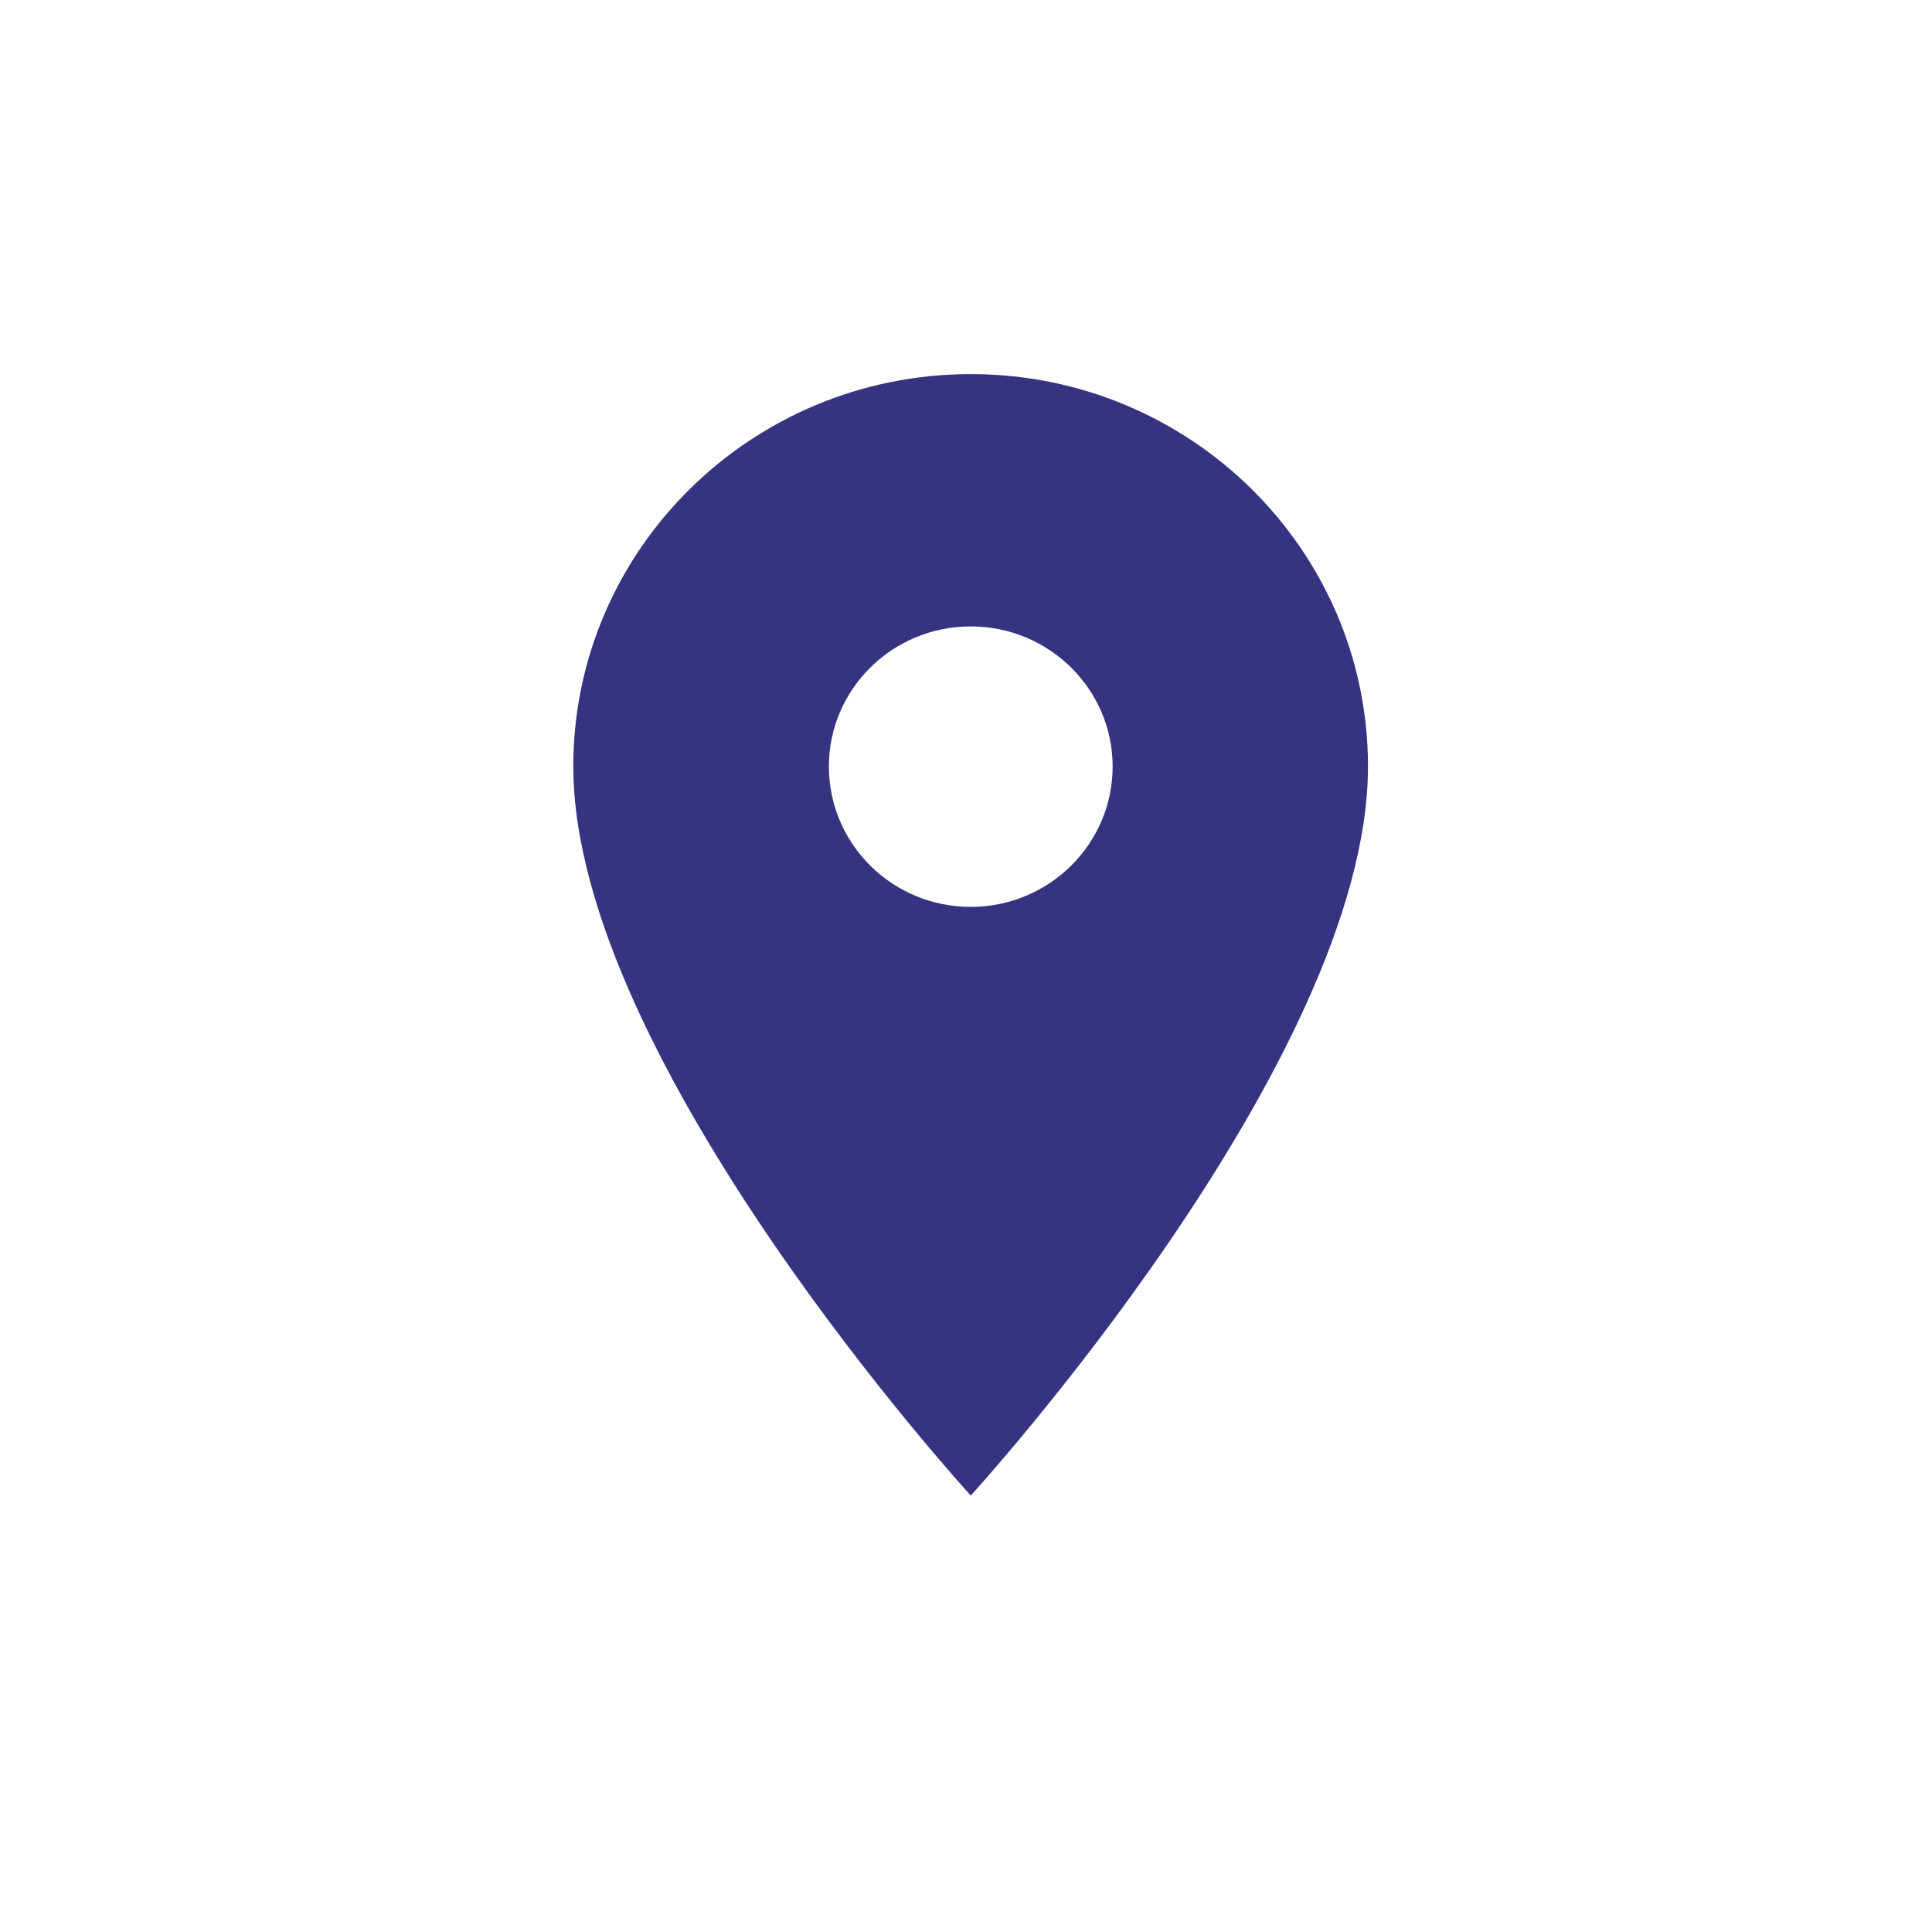 <svg xmlns="http://www.w3.org/2000/svg" xmlns:xlink="http://www.w3.org/1999/xlink" width="40" zoomAndPan="magnify" viewBox="0 0 30 30" height="40" preserveAspectRatio="xMidYMid meet" version="1.0"><defs><clipPath id="94aa493f96"><path d="M 8.902 5.805 L 21.242 5.805 L 21.242 23.227 L 8.902 23.227 Z M 8.902 5.805 " clip-rule="nonzero"/></clipPath></defs><g clip-path="url(#94aa493f96)"><path fill="#363481" d="M 15.074 5.809 C 11.668 5.809 8.902 8.539 8.902 11.902 C 8.902 16.477 15.074 23.223 15.074 23.223 C 15.074 23.223 21.242 16.477 21.242 11.902 C 21.242 8.539 18.48 5.809 15.074 5.809 Z M 15.074 14.082 C 13.855 14.082 12.871 13.105 12.871 11.902 C 12.871 10.703 13.855 9.727 15.074 9.727 C 16.289 9.727 17.277 10.703 17.277 11.902 C 17.277 13.105 16.289 14.082 15.074 14.082 Z M 15.074 14.082 " fill-opacity="1" fill-rule="nonzero"/></g></svg>